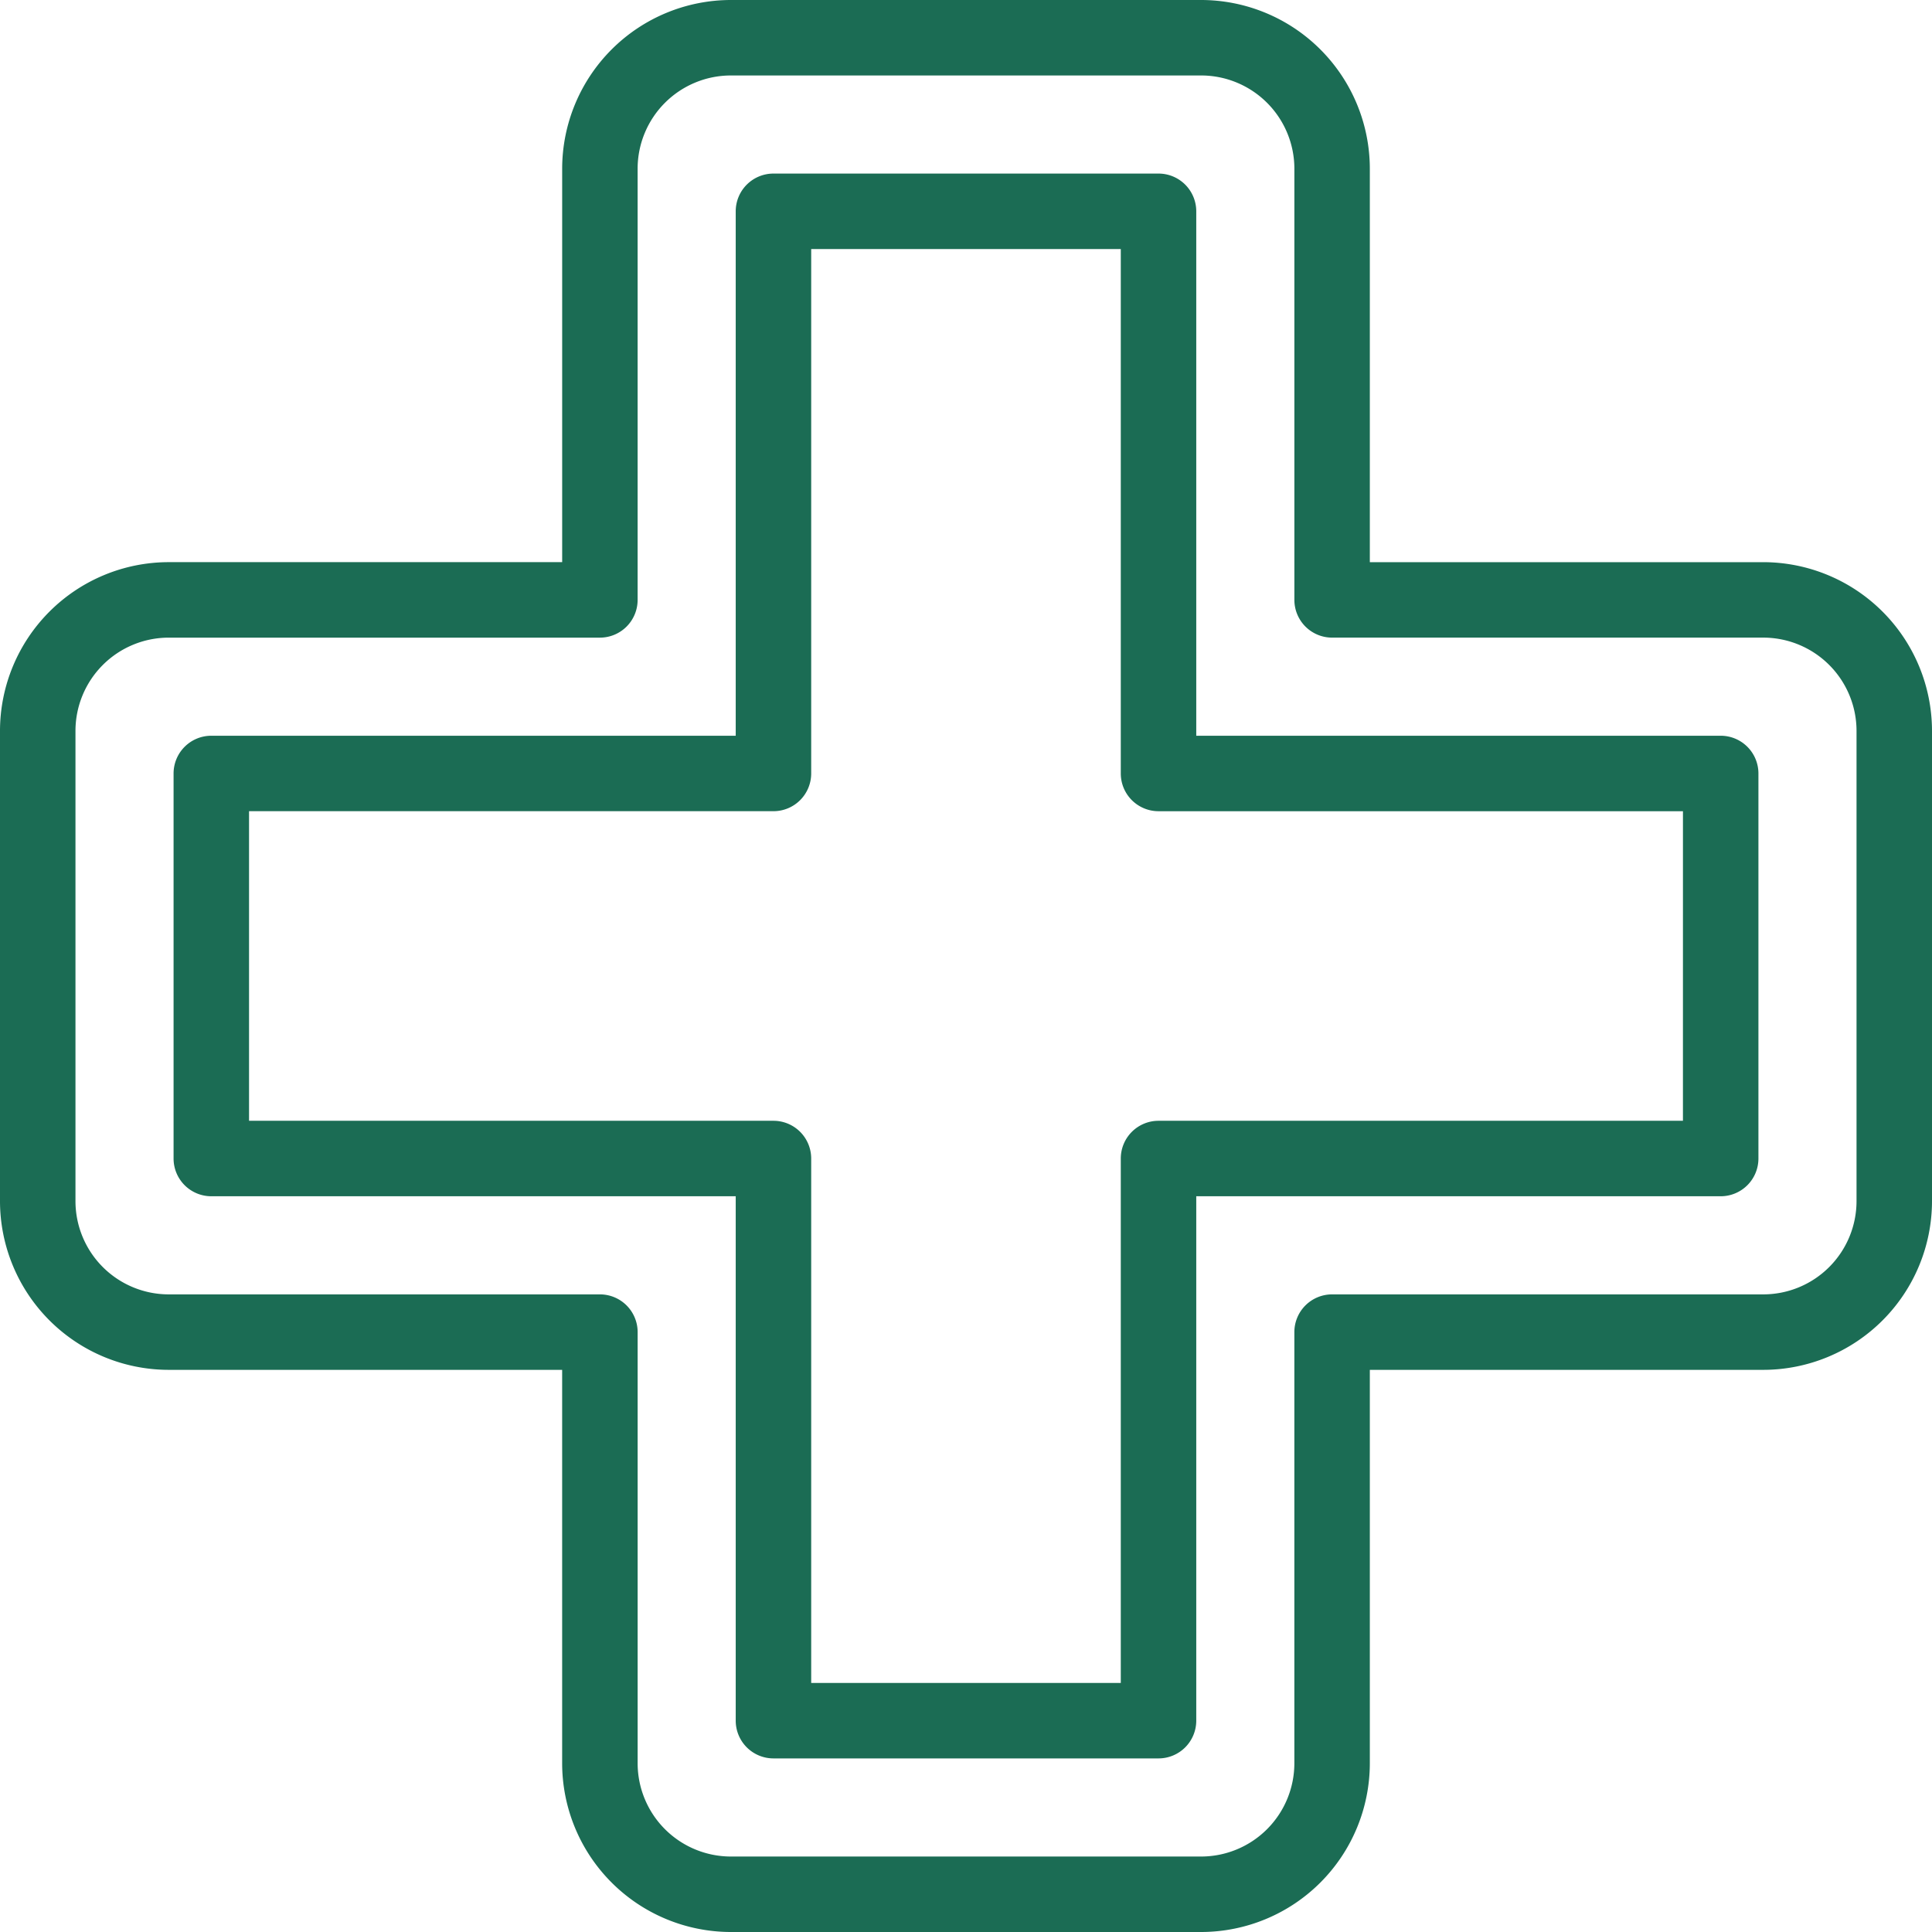 <svg id="Logo" xmlns="http://www.w3.org/2000/svg" width="94" height="94" viewBox="0 0 94 94">
  <path id="Path_741" data-name="Path 741" d="M85.793,27.352H66.648V8.207A8.216,8.216,0,0,0,58.441,0H35.559a8.216,8.216,0,0,0-8.207,8.207V27.351H8.207A8.217,8.217,0,0,0,0,35.559V58.442a8.216,8.216,0,0,0,8.207,8.207H27.351V85.793A8.216,8.216,0,0,0,35.558,94H58.441a8.216,8.216,0,0,0,8.207-8.207V66.649H85.793A8.216,8.216,0,0,0,94,58.442V35.559A8.216,8.216,0,0,0,85.793,27.352Zm4.535,31.09a4.54,4.54,0,0,1-4.535,4.535H64.812a1.836,1.836,0,0,0-1.836,1.836v20.98a4.54,4.54,0,0,1-4.535,4.535H35.559a4.54,4.54,0,0,1-4.535-4.535V64.813a1.836,1.836,0,0,0-1.836-1.836H8.207a4.54,4.54,0,0,1-4.535-4.535V35.559a4.54,4.54,0,0,1,4.535-4.535h20.98a1.836,1.836,0,0,0,1.836-1.836V8.207a4.54,4.54,0,0,1,4.535-4.535H58.442a4.54,4.54,0,0,1,4.535,4.535v20.98a1.836,1.836,0,0,0,1.836,1.836h20.98a4.54,4.54,0,0,1,4.535,4.535Z" fill="#1b6c54"/>
  <path id="Path_742" data-name="Path 742" d="M121.273,73.352H95.758V47.836A1.836,1.836,0,0,0,93.922,46H75.187a1.836,1.836,0,0,0-1.836,1.836V73.352H47.836A1.836,1.836,0,0,0,46,75.188V93.922a1.836,1.836,0,0,0,1.836,1.836H73.351v25.515a1.836,1.836,0,0,0,1.836,1.836H93.922a1.836,1.836,0,0,0,1.836-1.836V95.758h25.516a1.836,1.836,0,0,0,1.836-1.836V75.188A1.836,1.836,0,0,0,121.273,73.352Zm-1.836,18.734H93.922a1.836,1.836,0,0,0-1.836,1.836v25.516H77.023V93.922a1.836,1.836,0,0,0-1.836-1.836H49.672V77.023H75.187a1.836,1.836,0,0,0,1.836-1.836V49.672H92.086V75.188a1.836,1.836,0,0,0,1.836,1.836h25.516Z" transform="translate(-37.555 -37.555)" fill="#1b6c54"/>
</svg>
